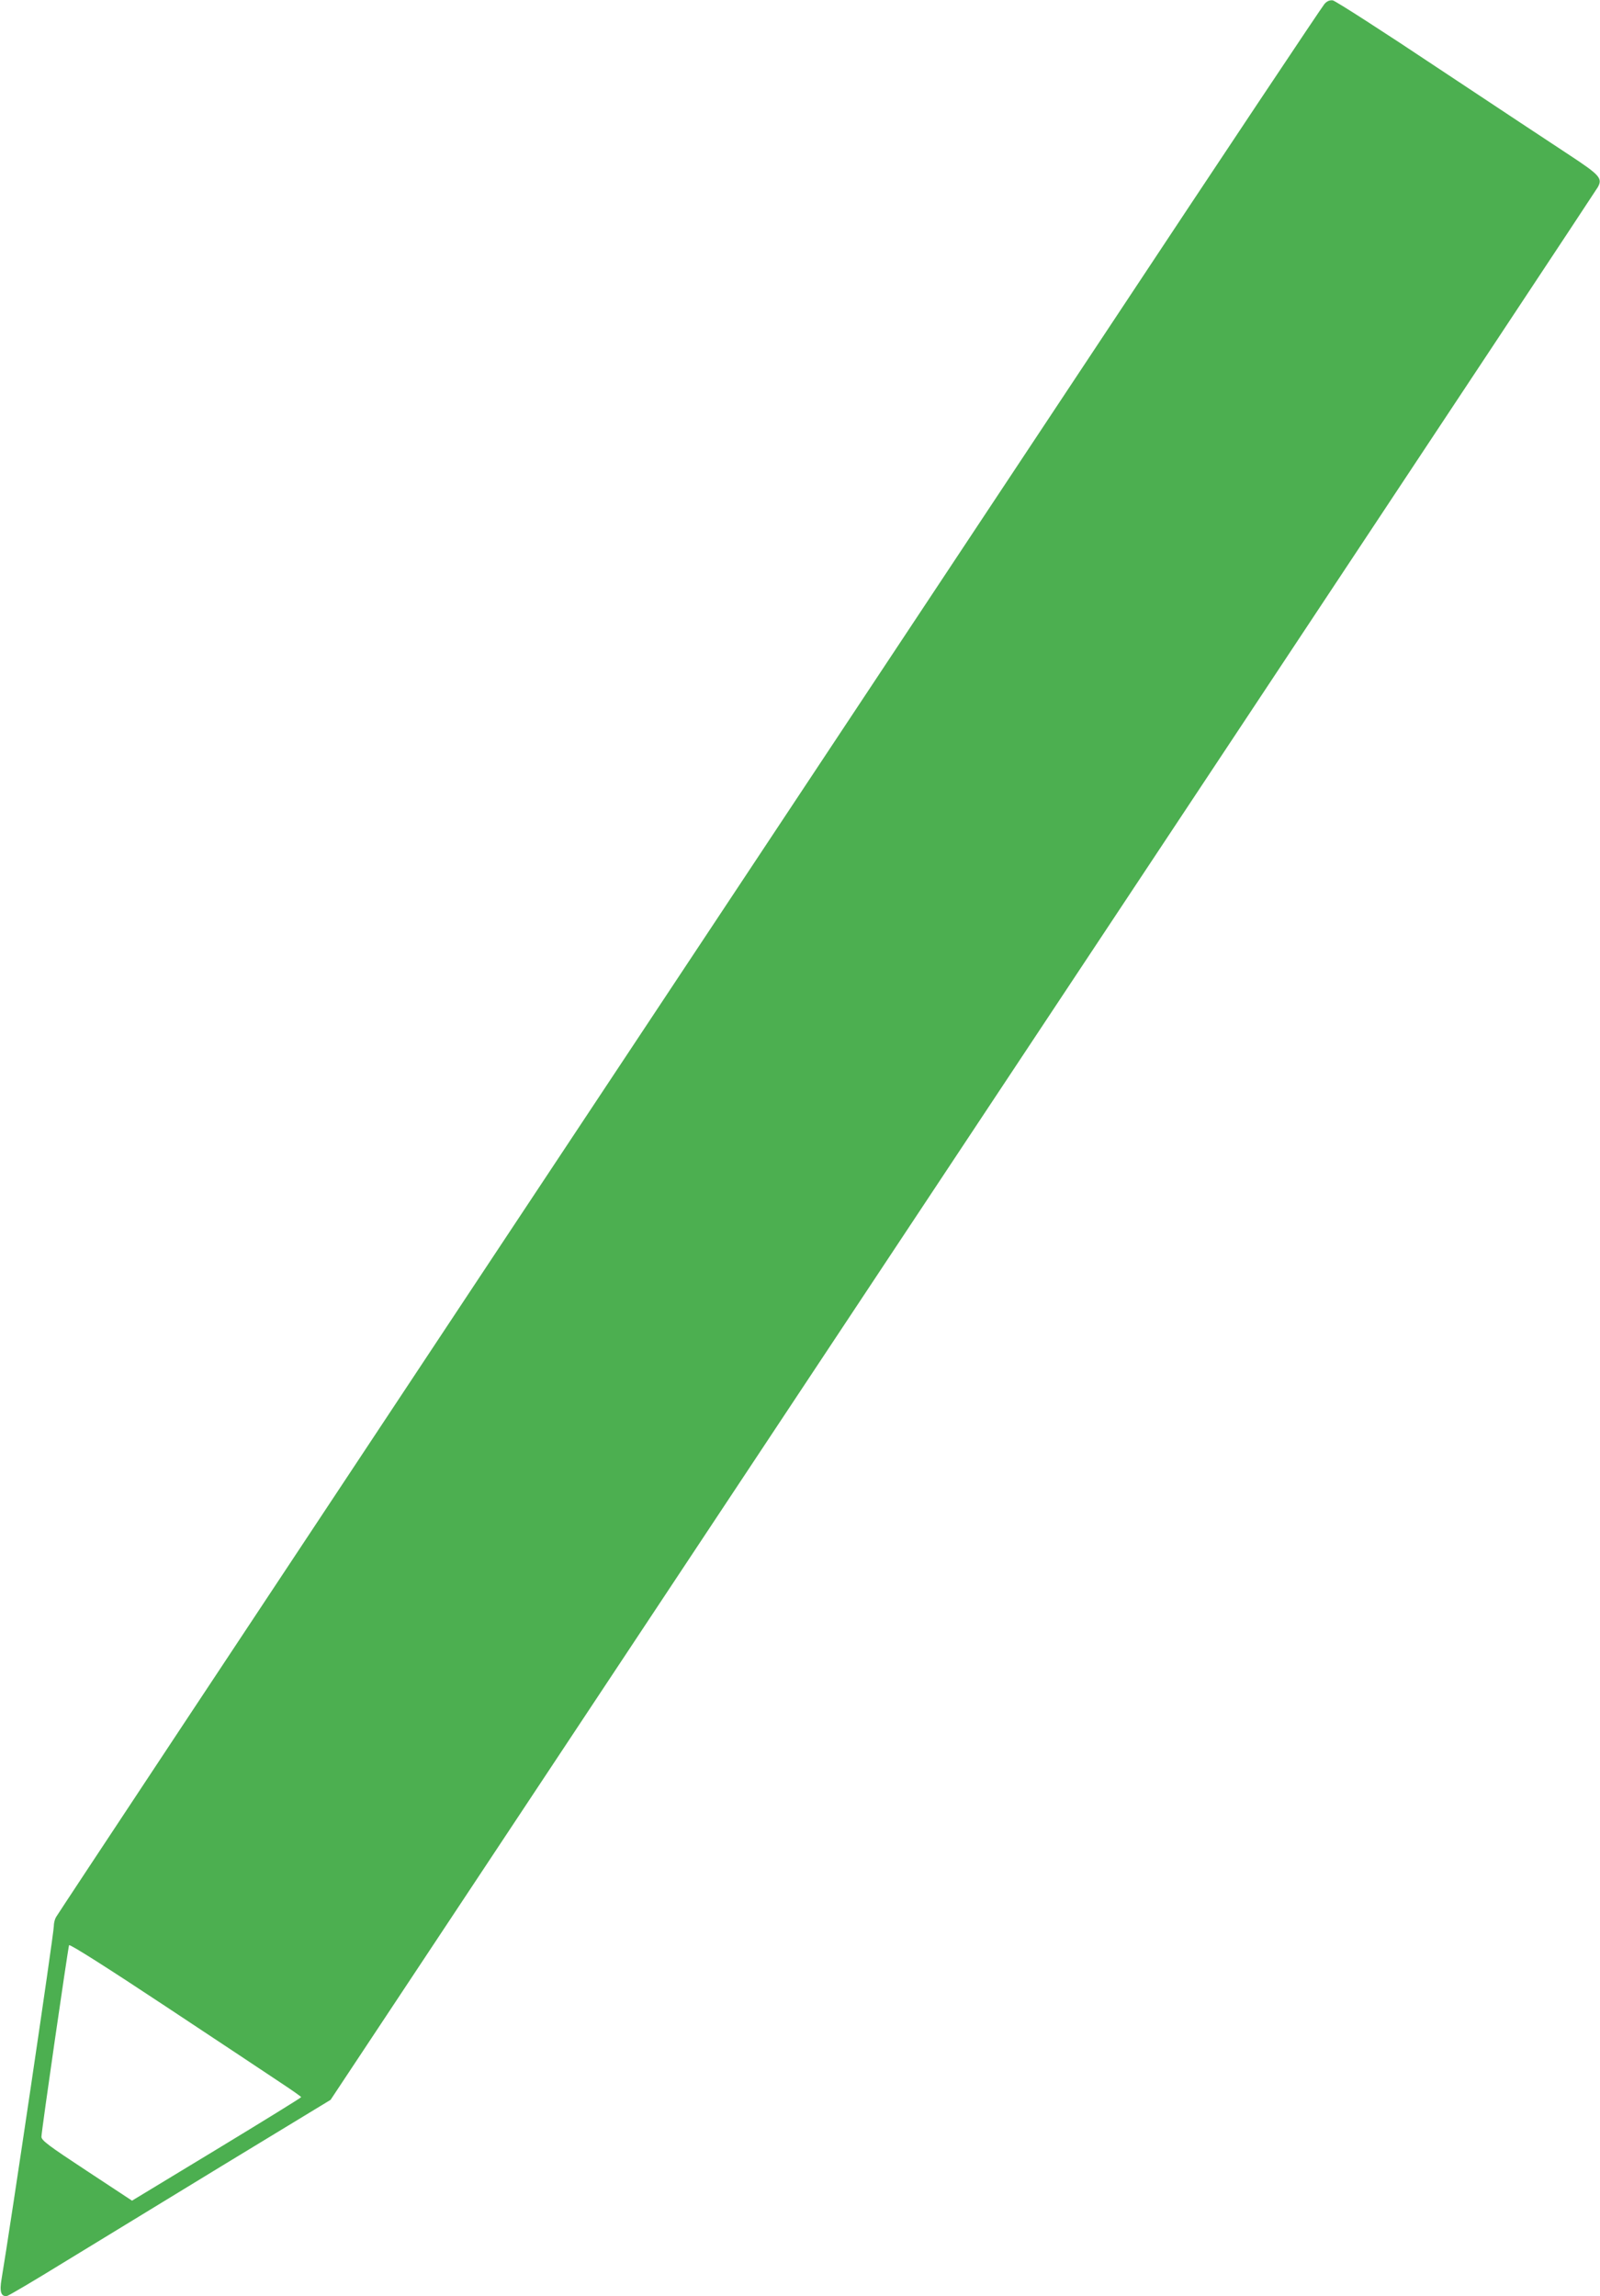 <?xml version="1.0" standalone="no"?>
<!DOCTYPE svg PUBLIC "-//W3C//DTD SVG 20010904//EN"
 "http://www.w3.org/TR/2001/REC-SVG-20010904/DTD/svg10.dtd">
<svg version="1.0" xmlns="http://www.w3.org/2000/svg"
 width="892pt" height="1280pt" viewBox="0 0 892 1280"
 preserveAspectRatio="xMidYMid meet">
<g transform="translate(0,1280) scale(0.1,-0.1)"
fill="#4caf50" stroke="none">
<path d="M7384 12778 c-12 -13 -562 -837 -1221 -1833 -660 -995 -2244 -3385
-3520 -5310 -1276 -1925 -2325 -3510 -2331 -3522 -7 -12 -12 -34 -12 -50 0
-42 -243 -1680 -291 -1965 -13 -73 -3 -102 31 -96 9 2 147 83 306 181 159 97
561 342 893 545 l604 367 1551 2340 c853 1287 2440 3681 3526 5319 1086 1638
1981 2990 1988 3003 27 49 11 67 -156 177 -86 56 -413 273 -727 481 -313 209
-581 381 -595 383 -17 2 -32 -4 -46 -20z m-5817 -11589 c62 -41 112 -76 112
-79 0 -3 -212 -134 -471 -291 l-472 -286 -252 166 c-213 140 -253 170 -253
190 -1 24 147 1044 154 1068 3 8 217 -128 537 -340 293 -194 584 -387 645
-428z"/>
</g>
</svg>
